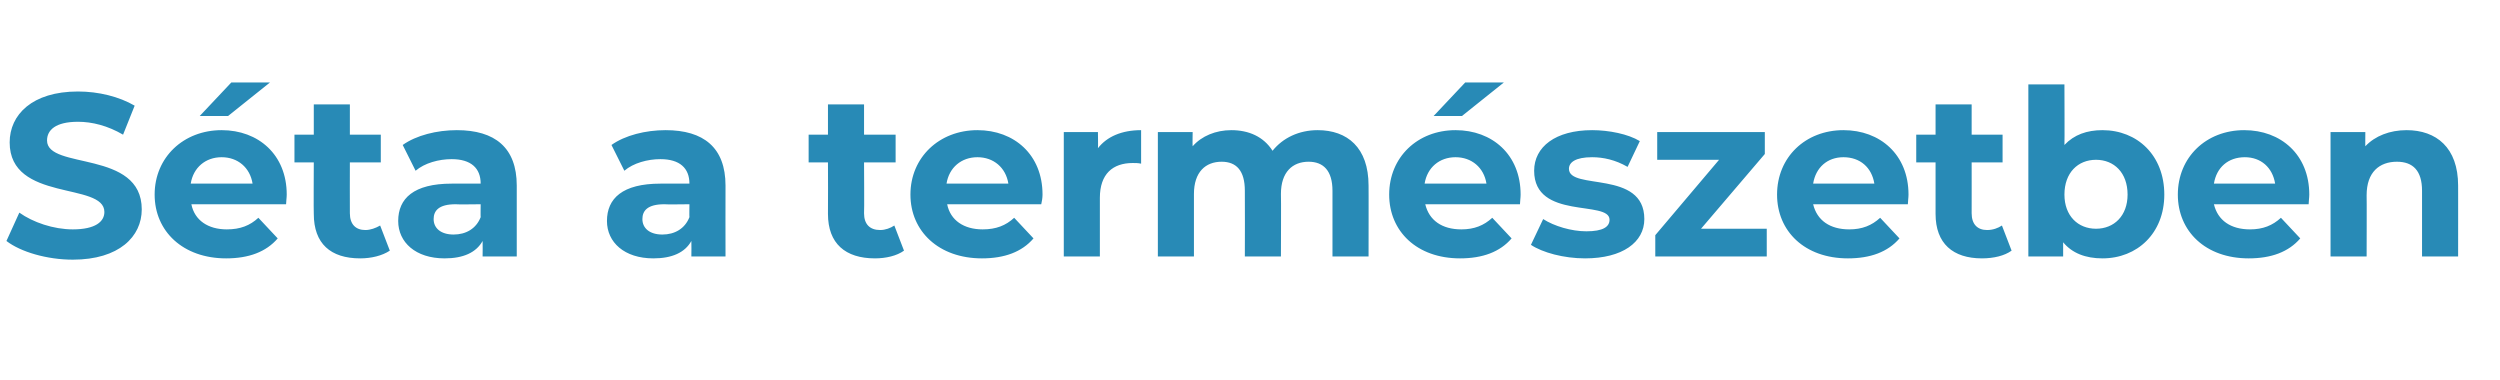 <?xml version="1.0" standalone="no"?>
<!DOCTYPE svg PUBLIC "-//W3C//DTD SVG 1.1//EN" "http://www.w3.org/Graphics/SVG/1.1/DTD/svg11.dtd">
<svg xmlns="http://www.w3.org/2000/svg" version="1.1" width="388px" height="59px" viewBox="0 -5 388 59" style="top:-5px">
  <desc>S ta a term szetben</desc>
  <defs/>
  <g id="Polygon21765">
    <path d="M 1 32.4 C 1 32.4 3 28 3 28 C 5.1 29.5 8.3 30.6 11.3 30.6 C 14.8 30.6 16.2 29.4 16.2 27.9 C 16.2 23.2 1.5 26.4 1.5 17.1 C 1.5 12.8 5 9.2 12.1 9.2 C 15.3 9.2 18.5 10 20.9 11.4 C 20.9 11.4 19.1 15.9 19.1 15.9 C 16.7 14.5 14.3 13.9 12.1 13.9 C 8.6 13.9 7.3 15.2 7.3 16.8 C 7.3 21.4 22 18.2 22 27.5 C 22 31.7 18.5 35.3 11.3 35.3 C 7.3 35.3 3.2 34.1 1 32.4 Z M 35.4 13 L 31 13 L 35.9 7.8 L 41.9 7.8 L 35.4 13 Z M 44.4 26.7 C 44.4 26.7 29.7 26.7 29.7 26.7 C 30.2 29.2 32.3 30.6 35.2 30.6 C 37.3 30.6 38.8 30 40.1 28.8 C 40.1 28.8 43.1 32 43.1 32 C 41.3 34.1 38.6 35.1 35.1 35.1 C 28.4 35.1 24 30.9 24 25.2 C 24 19.4 28.5 15.2 34.4 15.2 C 40.1 15.2 44.5 19 44.5 25.2 C 44.5 25.7 44.4 26.3 44.4 26.7 Z M 29.6 23.5 C 29.6 23.5 39.2 23.5 39.2 23.5 C 38.8 21 36.9 19.4 34.4 19.4 C 31.9 19.4 30 21 29.6 23.5 Z M 60.5 33.9 C 59.3 34.7 57.6 35.1 55.9 35.1 C 51.3 35.1 48.7 32.8 48.7 28.2 C 48.66 28.19 48.7 20.2 48.7 20.2 L 45.7 20.2 L 45.7 15.9 L 48.7 15.9 L 48.7 11.2 L 54.3 11.2 L 54.3 15.9 L 59.1 15.9 L 59.1 20.2 L 54.3 20.2 C 54.3 20.2 54.28 28.12 54.3 28.1 C 54.3 29.8 55.2 30.7 56.7 30.7 C 57.5 30.7 58.3 30.4 59 30 C 59 30 60.5 33.9 60.5 33.9 Z M 80.2 23.8 C 80.19 23.8 80.2 34.8 80.2 34.8 L 74.9 34.8 C 74.9 34.8 74.93 32.44 74.9 32.4 C 73.9 34.2 71.9 35.1 69 35.1 C 64.5 35.1 61.8 32.6 61.8 29.3 C 61.8 25.8 64.2 23.5 70.1 23.5 C 70.1 23.5 74.6 23.5 74.6 23.5 C 74.6 21.1 73.1 19.7 70.1 19.7 C 68.1 19.7 65.9 20.3 64.5 21.5 C 64.5 21.5 62.5 17.5 62.5 17.5 C 64.6 16 67.8 15.2 70.9 15.2 C 76.8 15.2 80.2 17.9 80.2 23.8 Z M 74.6 28.7 C 74.57 28.73 74.6 26.7 74.6 26.7 C 74.6 26.7 70.72 26.75 70.7 26.7 C 68.1 26.7 67.3 27.7 67.3 29 C 67.3 30.4 68.4 31.4 70.4 31.4 C 72.3 31.4 73.9 30.5 74.6 28.7 Z M 112.6 23.8 C 112.58 23.8 112.6 34.8 112.6 34.8 L 107.3 34.8 C 107.3 34.8 107.33 32.44 107.3 32.4 C 106.3 34.2 104.3 35.1 101.4 35.1 C 96.9 35.1 94.2 32.6 94.2 29.3 C 94.2 25.8 96.6 23.5 102.5 23.5 C 102.5 23.5 107 23.5 107 23.5 C 107 21.1 105.5 19.7 102.5 19.7 C 100.5 19.7 98.3 20.3 96.9 21.5 C 96.9 21.5 94.9 17.5 94.9 17.5 C 97 16 100.2 15.2 103.3 15.2 C 109.2 15.2 112.6 17.9 112.6 23.8 Z M 107 28.7 C 106.97 28.73 107 26.7 107 26.7 C 107 26.7 103.12 26.75 103.1 26.7 C 100.5 26.7 99.7 27.7 99.7 29 C 99.7 30.4 100.8 31.4 102.8 31.4 C 104.7 31.4 106.3 30.5 107 28.7 Z M 140.3 33.9 C 139.2 34.7 137.5 35.1 135.8 35.1 C 131.2 35.1 128.5 32.8 128.5 28.2 C 128.53 28.19 128.5 20.2 128.5 20.2 L 125.5 20.2 L 125.5 15.9 L 128.5 15.9 L 128.5 11.2 L 134.1 11.2 L 134.1 15.9 L 139 15.9 L 139 20.2 L 134.1 20.2 C 134.1 20.2 134.15 28.12 134.1 28.1 C 134.1 29.8 135 30.7 136.6 30.7 C 137.4 30.7 138.2 30.4 138.8 30 C 138.8 30 140.3 33.9 140.3 33.9 Z M 161.6 26.7 C 161.6 26.7 147 26.7 147 26.7 C 147.5 29.2 149.6 30.6 152.5 30.6 C 154.6 30.6 156.1 30 157.4 28.8 C 157.4 28.8 160.4 32 160.4 32 C 158.6 34.1 155.9 35.1 152.4 35.1 C 145.7 35.1 141.3 30.9 141.3 25.2 C 141.3 19.4 145.8 15.2 151.7 15.2 C 157.4 15.2 161.8 19 161.8 25.2 C 161.8 25.7 161.7 26.3 161.6 26.7 Z M 146.9 23.5 C 146.9 23.5 156.5 23.5 156.5 23.5 C 156.1 21 154.2 19.4 151.7 19.4 C 149.2 19.4 147.3 21 146.9 23.5 Z M 177.1 15.2 C 177.1 15.2 177.1 20.4 177.1 20.4 C 176.6 20.3 176.3 20.3 175.8 20.3 C 172.7 20.3 170.7 22 170.7 25.7 C 170.69 25.7 170.7 34.8 170.7 34.8 L 165.1 34.8 L 165.1 15.5 L 170.4 15.5 C 170.4 15.5 170.44 18.04 170.4 18 C 171.8 16.2 174.1 15.2 177.1 15.2 Z M 212.4 23.8 C 212.42 23.76 212.4 34.8 212.4 34.8 L 206.8 34.8 C 206.8 34.8 206.8 24.62 206.8 24.6 C 206.8 21.5 205.4 20.1 203.1 20.1 C 200.6 20.1 198.8 21.7 198.8 25.1 C 198.84 25.13 198.8 34.8 198.8 34.8 L 193.2 34.8 C 193.2 34.8 193.23 24.62 193.2 24.6 C 193.2 21.5 191.9 20.1 189.6 20.1 C 187.1 20.1 185.3 21.7 185.3 25.1 C 185.31 25.13 185.3 34.8 185.3 34.8 L 179.7 34.8 L 179.7 15.5 L 185.1 15.5 C 185.1 15.5 185.06 17.71 185.1 17.7 C 186.5 16.1 188.7 15.2 191.1 15.2 C 193.8 15.2 196.1 16.2 197.5 18.4 C 199.1 16.4 201.6 15.2 204.5 15.2 C 209.1 15.2 212.4 17.9 212.4 23.8 Z M 226.9 13 L 222.5 13 L 227.4 7.8 L 233.4 7.8 L 226.9 13 Z M 235.9 26.7 C 235.9 26.7 221.2 26.7 221.2 26.7 C 221.8 29.2 223.8 30.6 226.8 30.6 C 228.8 30.6 230.3 30 231.6 28.8 C 231.6 28.8 234.6 32 234.6 32 C 232.8 34.1 230.1 35.1 226.6 35.1 C 219.9 35.1 215.6 30.9 215.6 25.2 C 215.6 19.4 220 15.2 225.9 15.2 C 231.6 15.2 236 19 236 25.2 C 236 25.7 235.9 26.3 235.9 26.7 Z M 221.1 23.5 C 221.1 23.5 230.7 23.5 230.7 23.5 C 230.3 21 228.4 19.4 225.9 19.4 C 223.4 19.4 221.5 21 221.1 23.5 Z M 237.6 33 C 237.6 33 239.5 29 239.5 29 C 241.2 30.1 243.9 30.9 246.2 30.9 C 248.8 30.9 249.8 30.2 249.8 29.1 C 249.8 26 238.1 29.2 238.1 21.5 C 238.1 17.8 241.4 15.2 247.1 15.2 C 249.7 15.2 252.7 15.8 254.5 16.9 C 254.5 16.9 252.6 20.9 252.6 20.9 C 250.7 19.8 248.8 19.4 247.1 19.4 C 244.5 19.4 243.5 20.2 243.5 21.2 C 243.5 24.6 255.2 21.3 255.2 29 C 255.2 32.6 251.8 35.1 246 35.1 C 242.7 35.1 239.4 34.2 237.6 33 Z M 274.2 30.5 L 274.2 34.8 L 256.9 34.8 L 256.9 31.5 L 266.8 19.8 L 257.2 19.8 L 257.2 15.5 L 273.9 15.5 L 273.9 18.9 L 264 30.5 L 274.2 30.5 Z M 296.1 26.7 C 296.1 26.7 281.4 26.7 281.4 26.7 C 282 29.2 284 30.6 287 30.6 C 289 30.6 290.5 30 291.8 28.8 C 291.8 28.8 294.8 32 294.8 32 C 293 34.1 290.3 35.1 286.8 35.1 C 280.1 35.1 275.8 30.9 275.8 25.2 C 275.8 19.4 280.2 15.2 286.1 15.2 C 291.8 15.2 296.2 19 296.2 25.2 C 296.2 25.7 296.1 26.3 296.1 26.7 Z M 281.4 23.5 C 281.4 23.5 290.9 23.5 290.9 23.5 C 290.5 21 288.7 19.4 286.1 19.4 C 283.6 19.4 281.8 21 281.4 23.5 Z M 312.2 33.9 C 311.1 34.7 309.4 35.1 307.6 35.1 C 303.1 35.1 300.4 32.8 300.4 28.2 C 300.4 28.19 300.4 20.2 300.4 20.2 L 297.4 20.2 L 297.4 15.9 L 300.4 15.9 L 300.4 11.2 L 306 11.2 L 306 15.9 L 310.8 15.9 L 310.8 20.2 L 306 20.2 C 306 20.2 306.01 28.12 306 28.1 C 306 29.8 306.9 30.7 308.4 30.7 C 309.3 30.7 310.1 30.4 310.7 30 C 310.7 30 312.2 33.9 312.2 33.9 Z M 335.9 25.2 C 335.9 31.2 331.7 35.1 326.3 35.1 C 323.7 35.1 321.6 34.3 320.2 32.6 C 320.19 32.62 320.2 34.8 320.2 34.8 L 314.8 34.8 L 314.8 8.1 L 320.4 8.1 C 320.4 8.1 320.44 17.53 320.4 17.5 C 321.9 15.9 323.9 15.2 326.3 15.2 C 331.7 15.2 335.9 19.1 335.9 25.2 Z M 330.2 25.2 C 330.2 21.8 328.1 19.8 325.3 19.8 C 322.5 19.8 320.4 21.8 320.4 25.2 C 320.4 28.5 322.5 30.5 325.3 30.5 C 328.1 30.5 330.2 28.5 330.2 25.2 Z M 358.3 26.7 C 358.3 26.7 343.6 26.7 343.6 26.7 C 344.2 29.2 346.2 30.6 349.2 30.6 C 351.2 30.6 352.7 30 354 28.8 C 354 28.8 357 32 357 32 C 355.2 34.1 352.5 35.1 349 35.1 C 342.3 35.1 338 30.9 338 25.2 C 338 19.4 342.4 15.2 348.3 15.2 C 354 15.2 358.4 19 358.4 25.2 C 358.4 25.7 358.3 26.3 358.3 26.7 Z M 343.6 23.5 C 343.6 23.5 353.1 23.5 353.1 23.5 C 352.7 21 350.9 19.4 348.4 19.4 C 345.8 19.4 344 21 343.6 23.5 Z M 381.5 23.8 C 381.51 23.76 381.5 34.8 381.5 34.8 L 375.9 34.8 C 375.9 34.8 375.9 24.62 375.9 24.6 C 375.9 21.5 374.5 20.1 372 20.1 C 369.3 20.1 367.3 21.7 367.3 25.3 C 367.33 25.27 367.3 34.8 367.3 34.8 L 361.7 34.8 L 361.7 15.5 L 367.1 15.5 C 367.1 15.5 367.08 17.75 367.1 17.7 C 368.6 16.1 370.9 15.2 373.5 15.2 C 378.1 15.2 381.5 17.9 381.5 23.8 Z " stroke="none" fill="#288ab6"/>
  </g>
</svg>